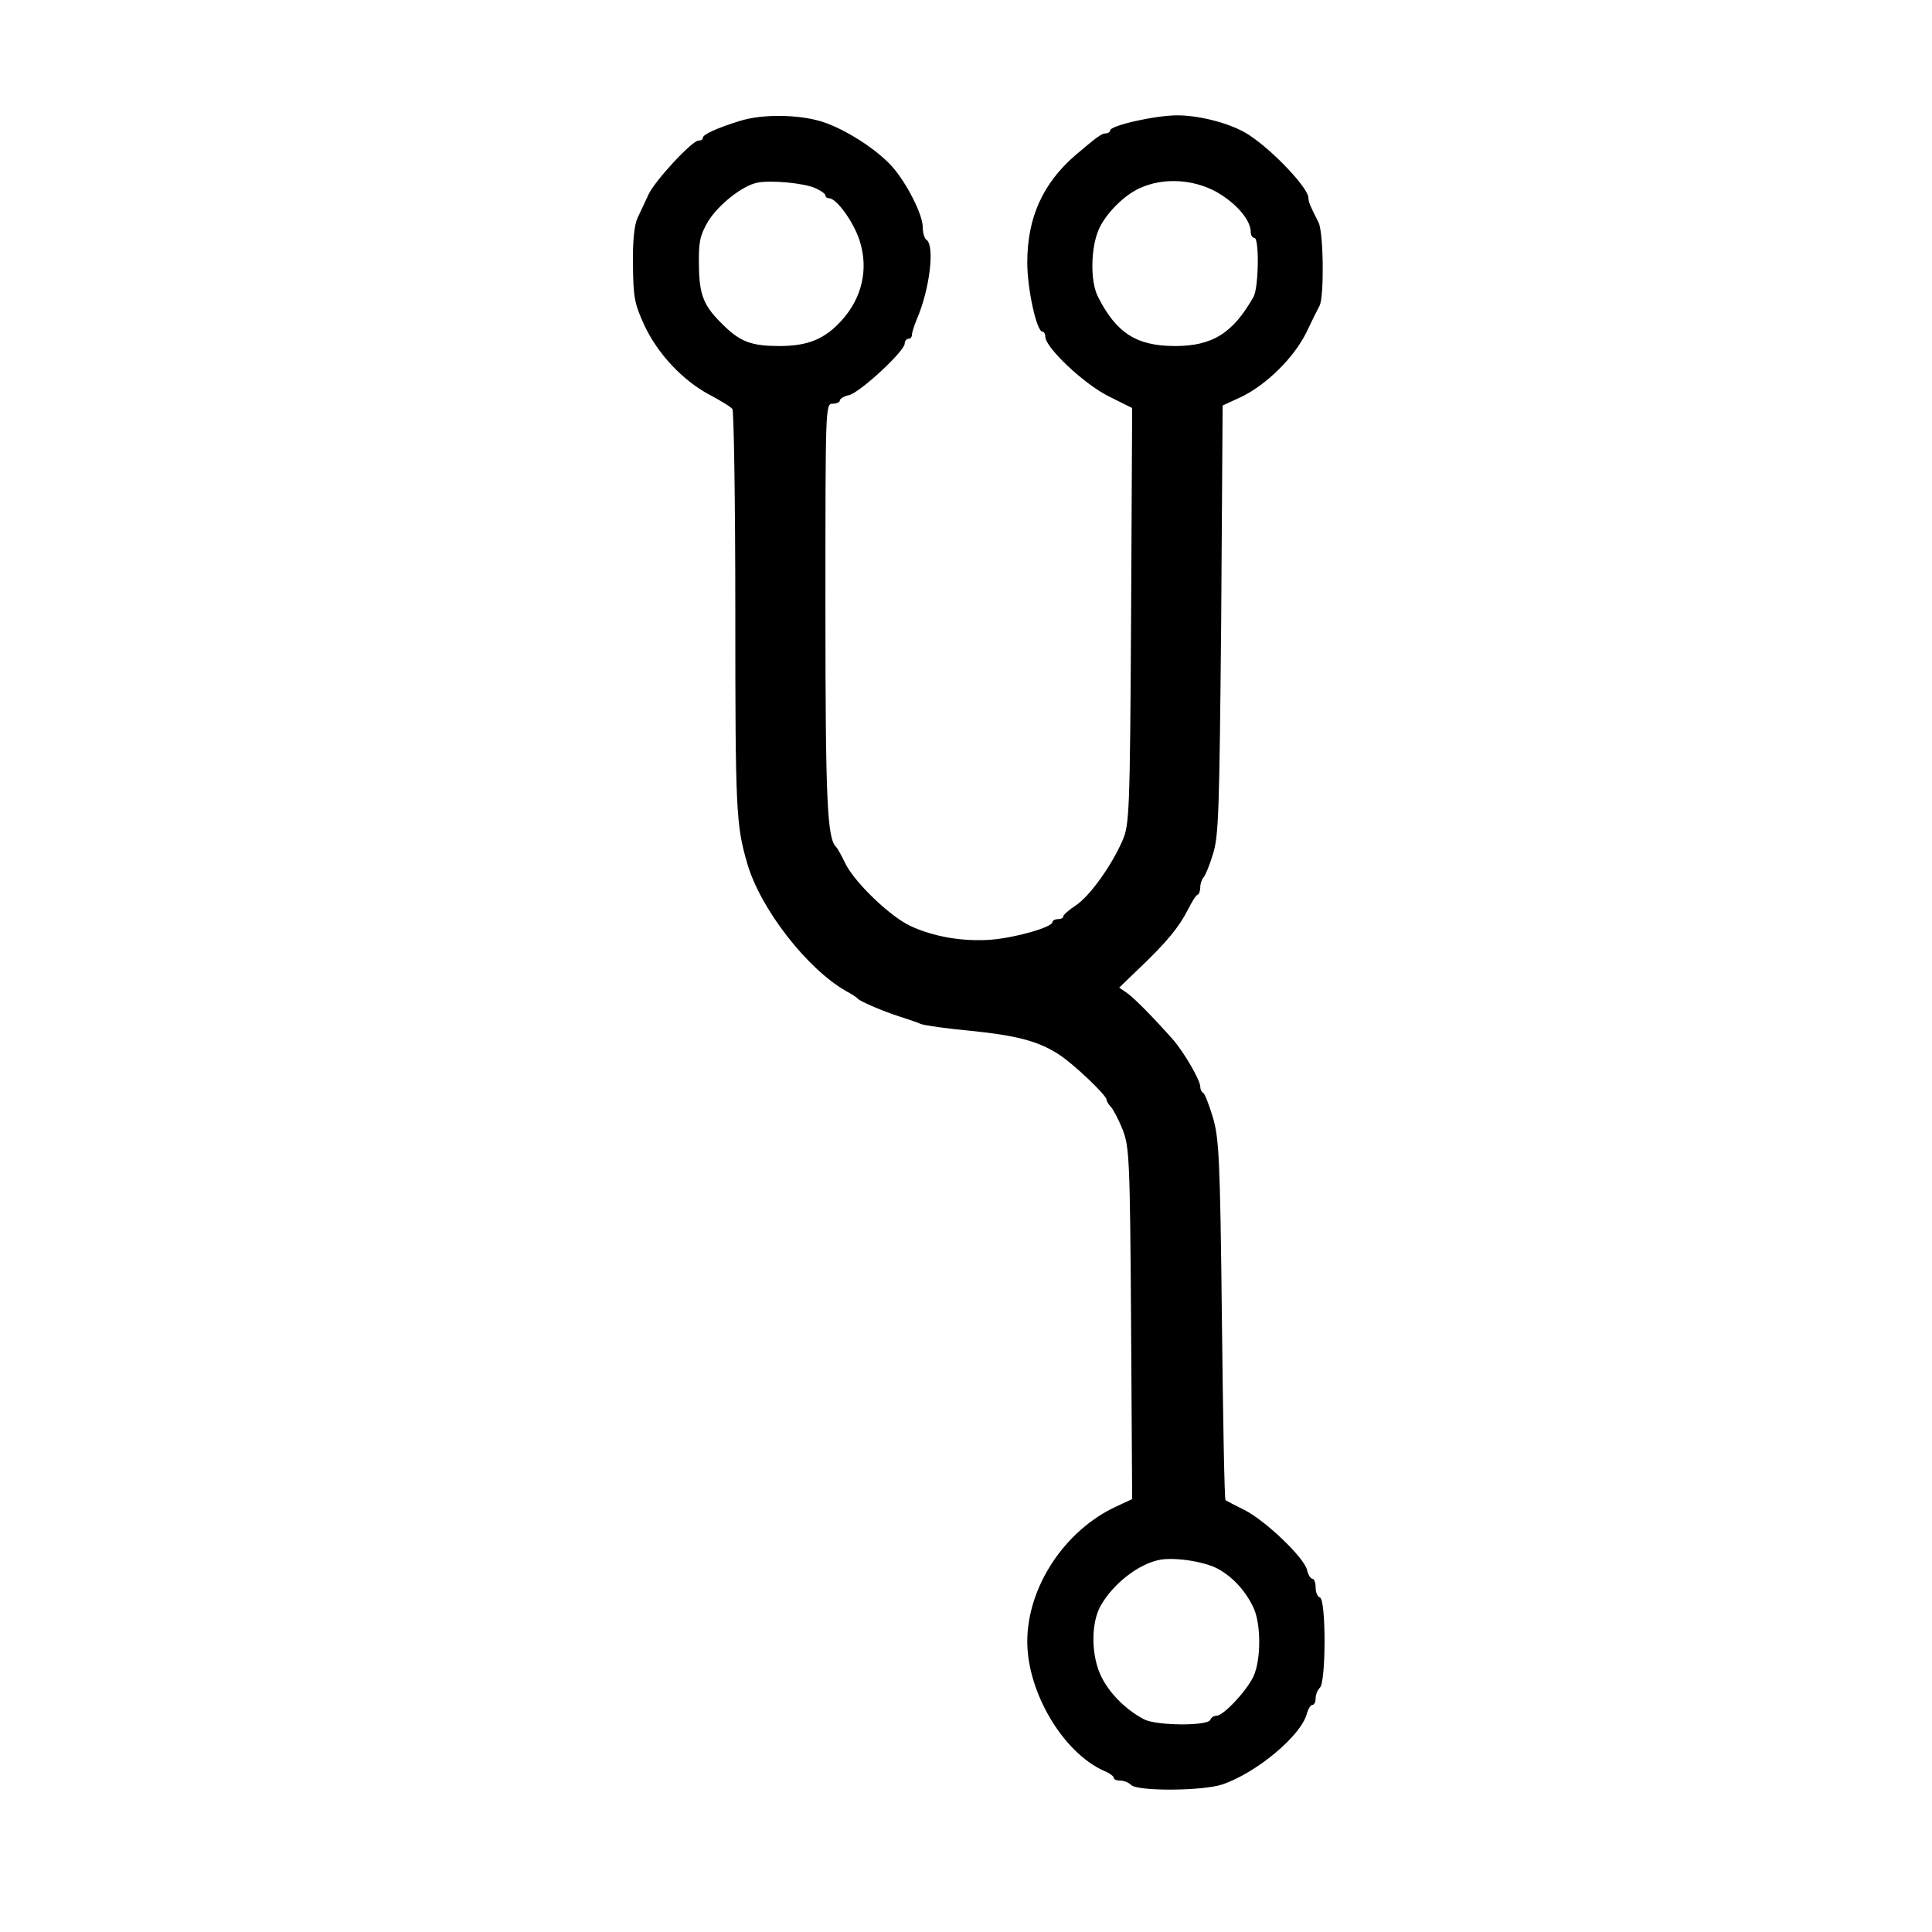 <?xml version="1.0" standalone="no"?>
<!DOCTYPE svg PUBLIC "-//W3C//DTD SVG 20010904//EN"
 "http://www.w3.org/TR/2001/REC-SVG-20010904/DTD/svg10.dtd">
<svg version="1.0" xmlns="http://www.w3.org/2000/svg"
 width="536pt" height="536pt" viewBox="0 0 536 536"
 preserveAspectRatio="xMidYMid meet">
<g transform="translate(0,536) scale(0.1,-0.1)"
fill="#000000" stroke="none">
<path d="M2051 5024 c-61 -19 -101 -37 -101 -46 0 -5 -5 -8 -12 -8 -18 0 -121
-111 -139 -150 -9 -19 -22 -48 -30 -64 -9 -19 -14 -63 -13 -130 1 -90 4 -108
31 -167 37 -80 107 -155 183 -195 30 -16 58 -33 62 -39 4 -5 8 -261 8 -568 0
-544 2 -586 33 -692 36 -126 167 -294 275 -355 15 -8 29 -17 32 -21 8 -8 71
-35 115 -49 22 -7 49 -16 60 -21 11 -4 74 -13 140 -19 127 -13 188 -29 245
-67 41 -27 130 -112 130 -124 0 -4 6 -14 13 -21 6 -7 21 -35 32 -63 18 -47 20
-81 23 -537 l3 -487 -43 -20 c-144 -66 -248 -224 -248 -375 0 -141 99 -308
213 -359 15 -6 27 -15 27 -19 0 -5 8 -8 18 -8 10 0 23 -5 30 -12 18 -18 196
-17 252 1 94 31 221 136 236 198 4 13 10 23 15 23 5 0 9 8 9 18 0 10 5 23 12
30 17 17 17 244 0 250 -7 2 -12 15 -12 28 0 13 -4 24 -9 24 -5 0 -12 11 -15
25 -9 35 -116 137 -174 166 -26 13 -49 25 -52 27 -3 2 -7 227 -10 500 -5 450
-8 503 -25 562 -11 36 -23 67 -27 68 -4 2 -8 9 -8 17 0 18 -44 94 -75 130 -54
61 -106 114 -128 130 l-22 15 55 53 c76 72 111 115 135 162 11 22 23 42 28 43
4 2 7 11 7 21 0 9 4 21 9 27 5 5 17 34 26 64 16 49 18 117 23 650 l4 595 52
24 c70 34 145 108 180 178 15 32 32 66 37 75 13 26 11 204 -3 231 -23 45 -28
57 -28 68 0 27 -97 130 -164 174 -46 31 -135 55 -200 55 -60 0 -186 -28 -186
-42 0 -4 -6 -8 -12 -8 -12 0 -26 -11 -85 -61 -90 -78 -133 -173 -133 -297 0
-74 26 -192 42 -192 4 0 8 -6 8 -14 0 -30 107 -131 175 -165 l66 -33 -3 -577
c-3 -542 -5 -579 -23 -621 -30 -70 -90 -154 -129 -181 -20 -13 -36 -27 -36
-31 0 -5 -7 -8 -15 -8 -8 0 -15 -4 -15 -8 0 -14 -100 -43 -170 -49 -77 -6
-160 8 -224 38 -58 27 -158 124 -182 176 -10 21 -21 40 -24 43 -25 23 -30 124
-30 665 0 558 0 565 20 565 11 0 20 4 20 9 0 5 12 12 26 15 31 8 154 122 154
143 0 7 5 13 10 13 6 0 10 5 10 11 0 6 6 25 13 42 37 85 51 207 27 222 -5 3
-10 19 -10 35 0 35 -45 123 -85 168 -44 49 -132 105 -196 125 -66 20 -166 21
-228 1z m211 -186 c16 -7 28 -16 28 -20 0 -5 5 -8 10 -8 21 0 69 -67 85 -118
25 -78 7 -158 -50 -221 -47 -52 -94 -71 -173 -71 -74 0 -106 11 -150 53 -60
57 -72 86 -73 172 -1 64 3 82 25 120 28 46 94 99 136 108 38 8 132 -1 162 -15z
m1127 -19 c49 -32 81 -73 81 -103 0 -9 5 -16 10 -16 14 0 12 -136 -2 -163 -57
-101 -114 -137 -218 -137 -107 0 -163 36 -214 137 -22 43 -20 137 3 188 19 42
68 92 111 112 69 33 162 26 229 -18z m-9 -3812 c41 -23 75 -60 97 -106 22 -45
22 -147 0 -193 -20 -41 -83 -108 -102 -108 -7 0 -15 -5 -17 -11 -6 -18 -149
-17 -184 1 -61 32 -114 91 -130 148 -17 57 -13 126 9 166 35 63 108 119 167
129 44 7 124 -6 160 -26z"/>
</g>
</svg>
